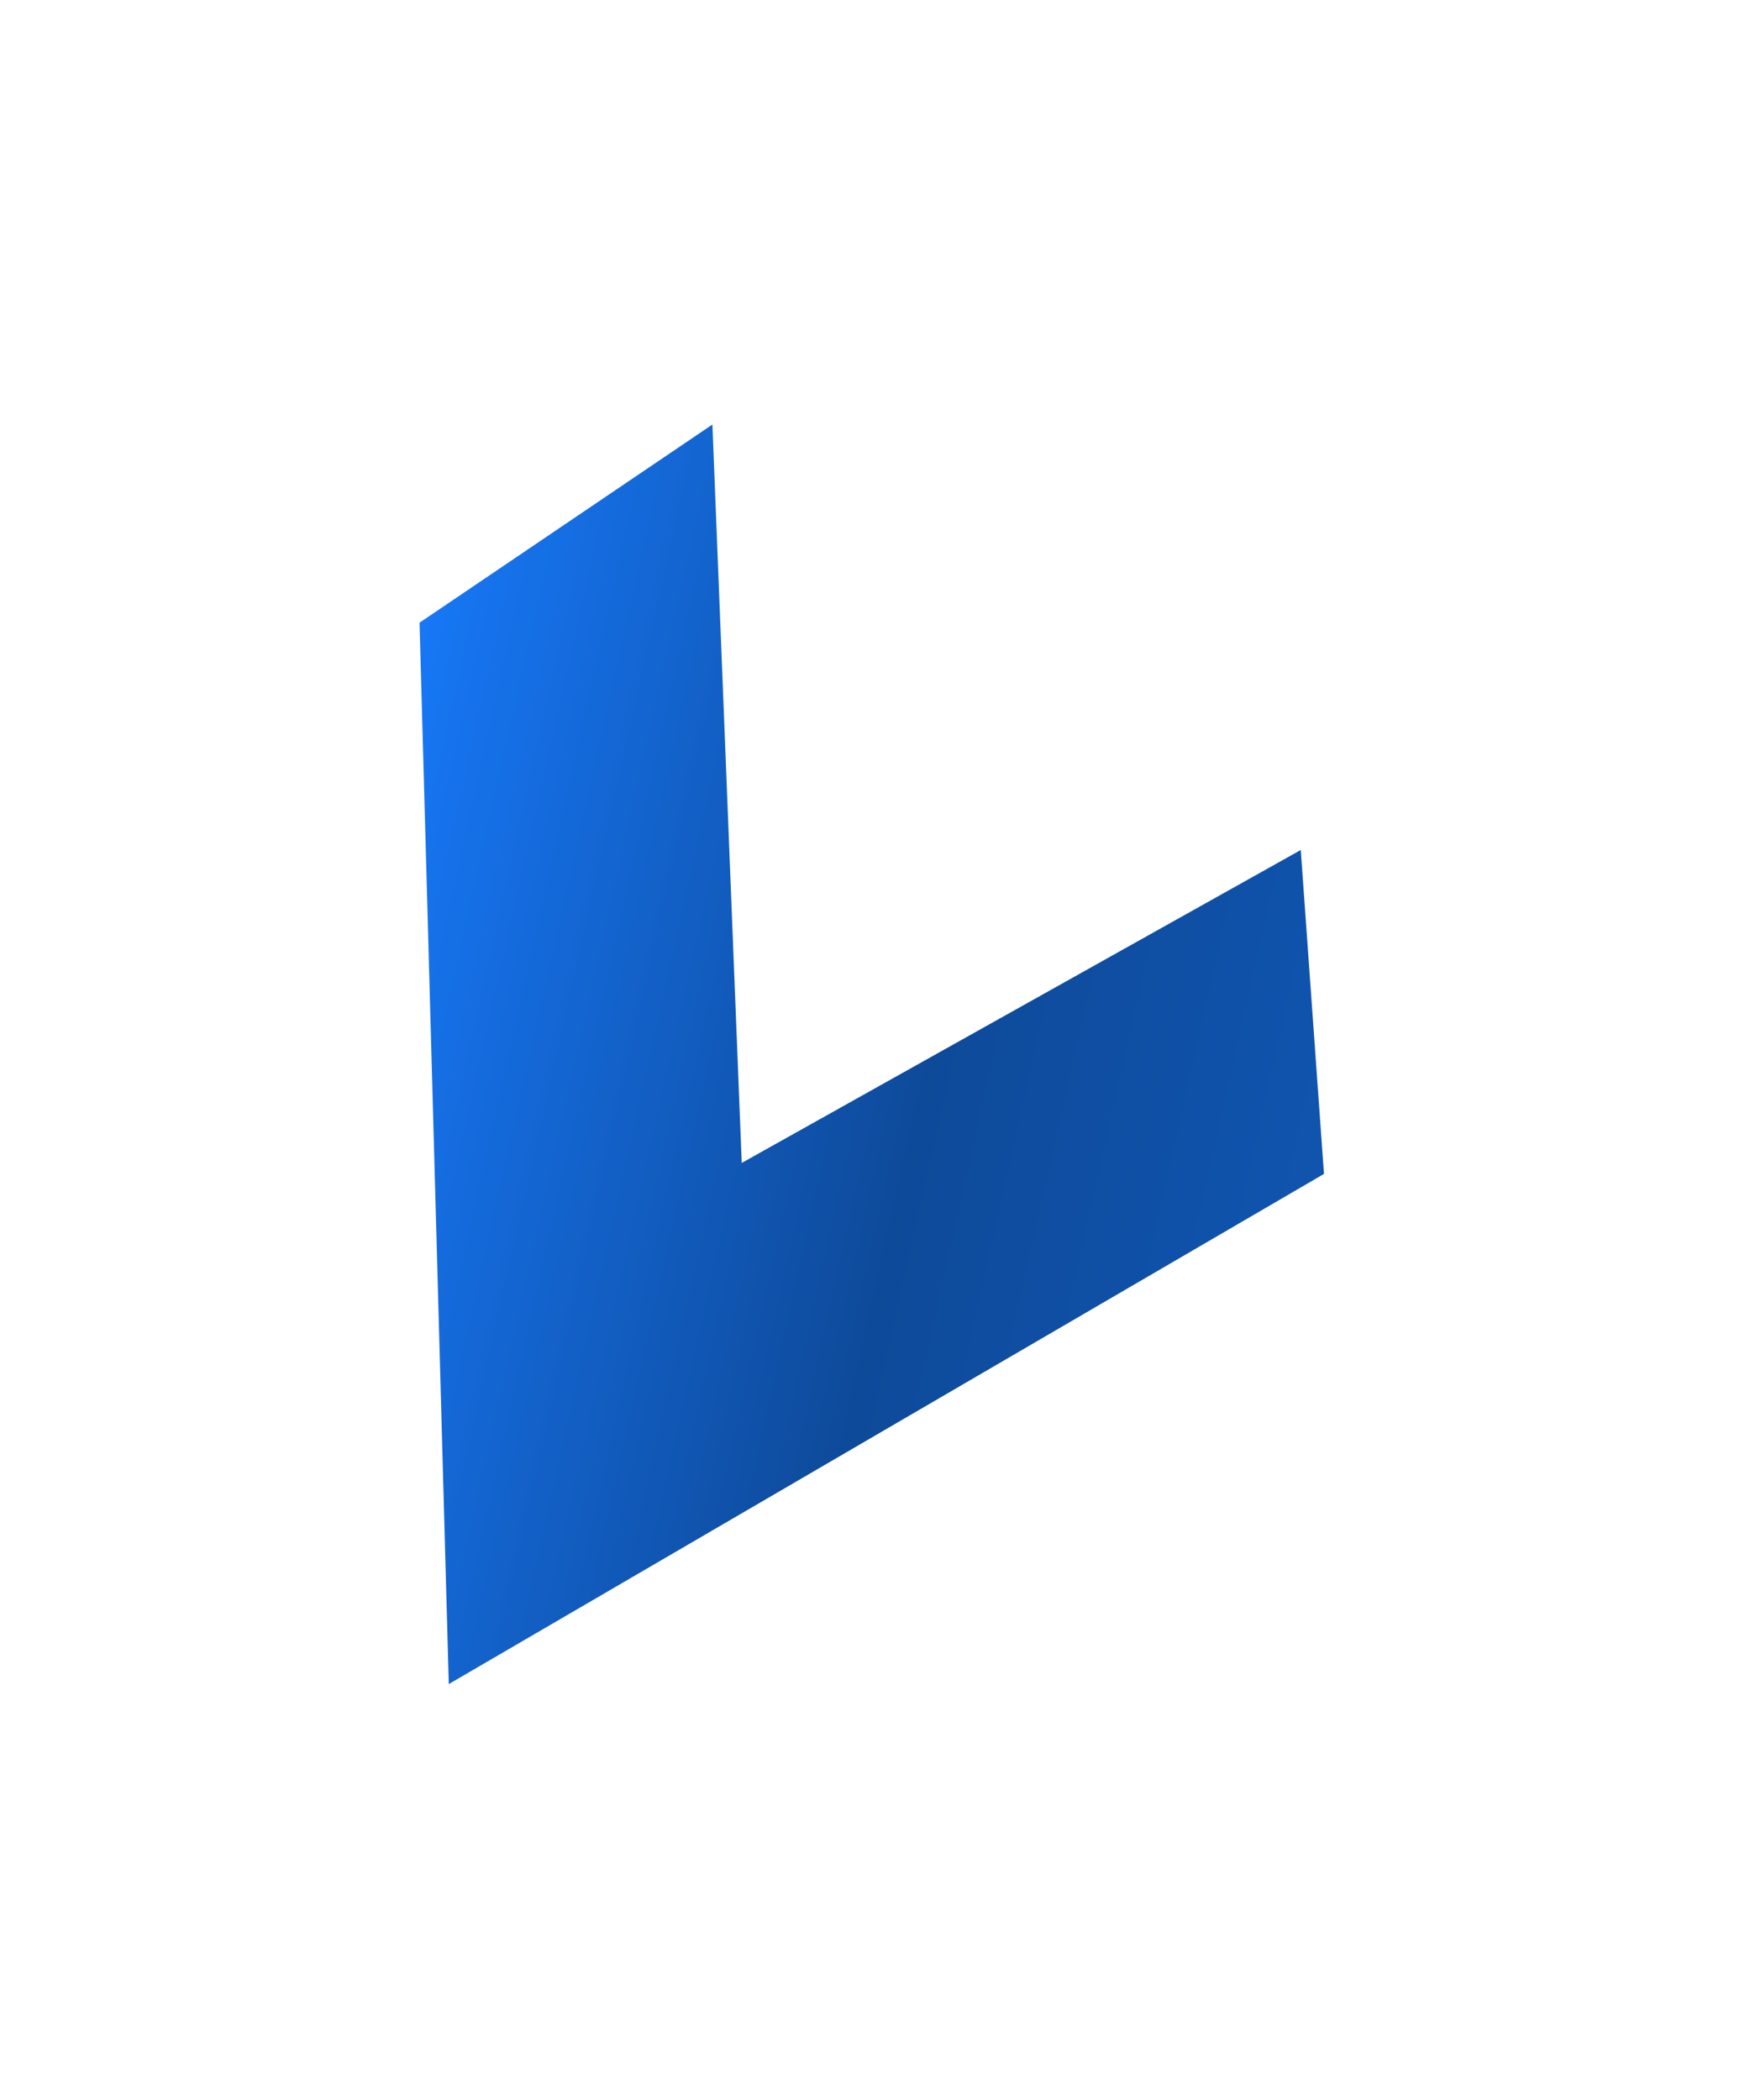 <svg width="135" height="162" viewBox="0 0 135 162" fill="none" xmlns="http://www.w3.org/2000/svg">
<g filter="url(#filter0_d_1_411)">
<path d="M54.957 28.749L32.364 44.036L34.621 125.915L102.135 86.56L100.344 61.571L57.22 85.711L54.957 28.749Z" fill="url(#paint0_linear_1_411)"/>
</g>
<defs>
<filter id="filter0_d_1_411" x="0.364" y="0.749" width="133.772" height="161.167" filterUnits="userSpaceOnUse" color-interpolation-filters="sRGB">
<feFlood flood-opacity="0" result="BackgroundImageFix"/>
<feColorMatrix in="SourceAlpha" type="matrix" values="0 0 0 0 0 0 0 0 0 0 0 0 0 0 0 0 0 0 127 0" result="hardAlpha"/>
<feOffset dy="4"/>
<feGaussianBlur stdDeviation="16"/>
<feComposite in2="hardAlpha" operator="out"/>
<feColorMatrix type="matrix" values="0 0 0 0 0.02 0 0 0 0 0.129 0 0 0 0 0.259 0 0 0 0.52 0"/>
<feBlend mode="normal" in2="BackgroundImageFix" result="effect1_dropShadow_1_411"/>
<feBlend mode="normal" in="SourceGraphic" in2="effect1_dropShadow_1_411" result="shape"/>
</filter>
<linearGradient id="paint0_linear_1_411" x1="29.475" y1="53.314" x2="110.567" y2="71.46" gradientUnits="userSpaceOnUse">
<stop stop-color="#1778F7"/>
<stop offset="0.563" stop-color="#0E4A9A"/>
<stop offset="1" stop-color="#1056B2"/>
</linearGradient>
</defs>
</svg>

